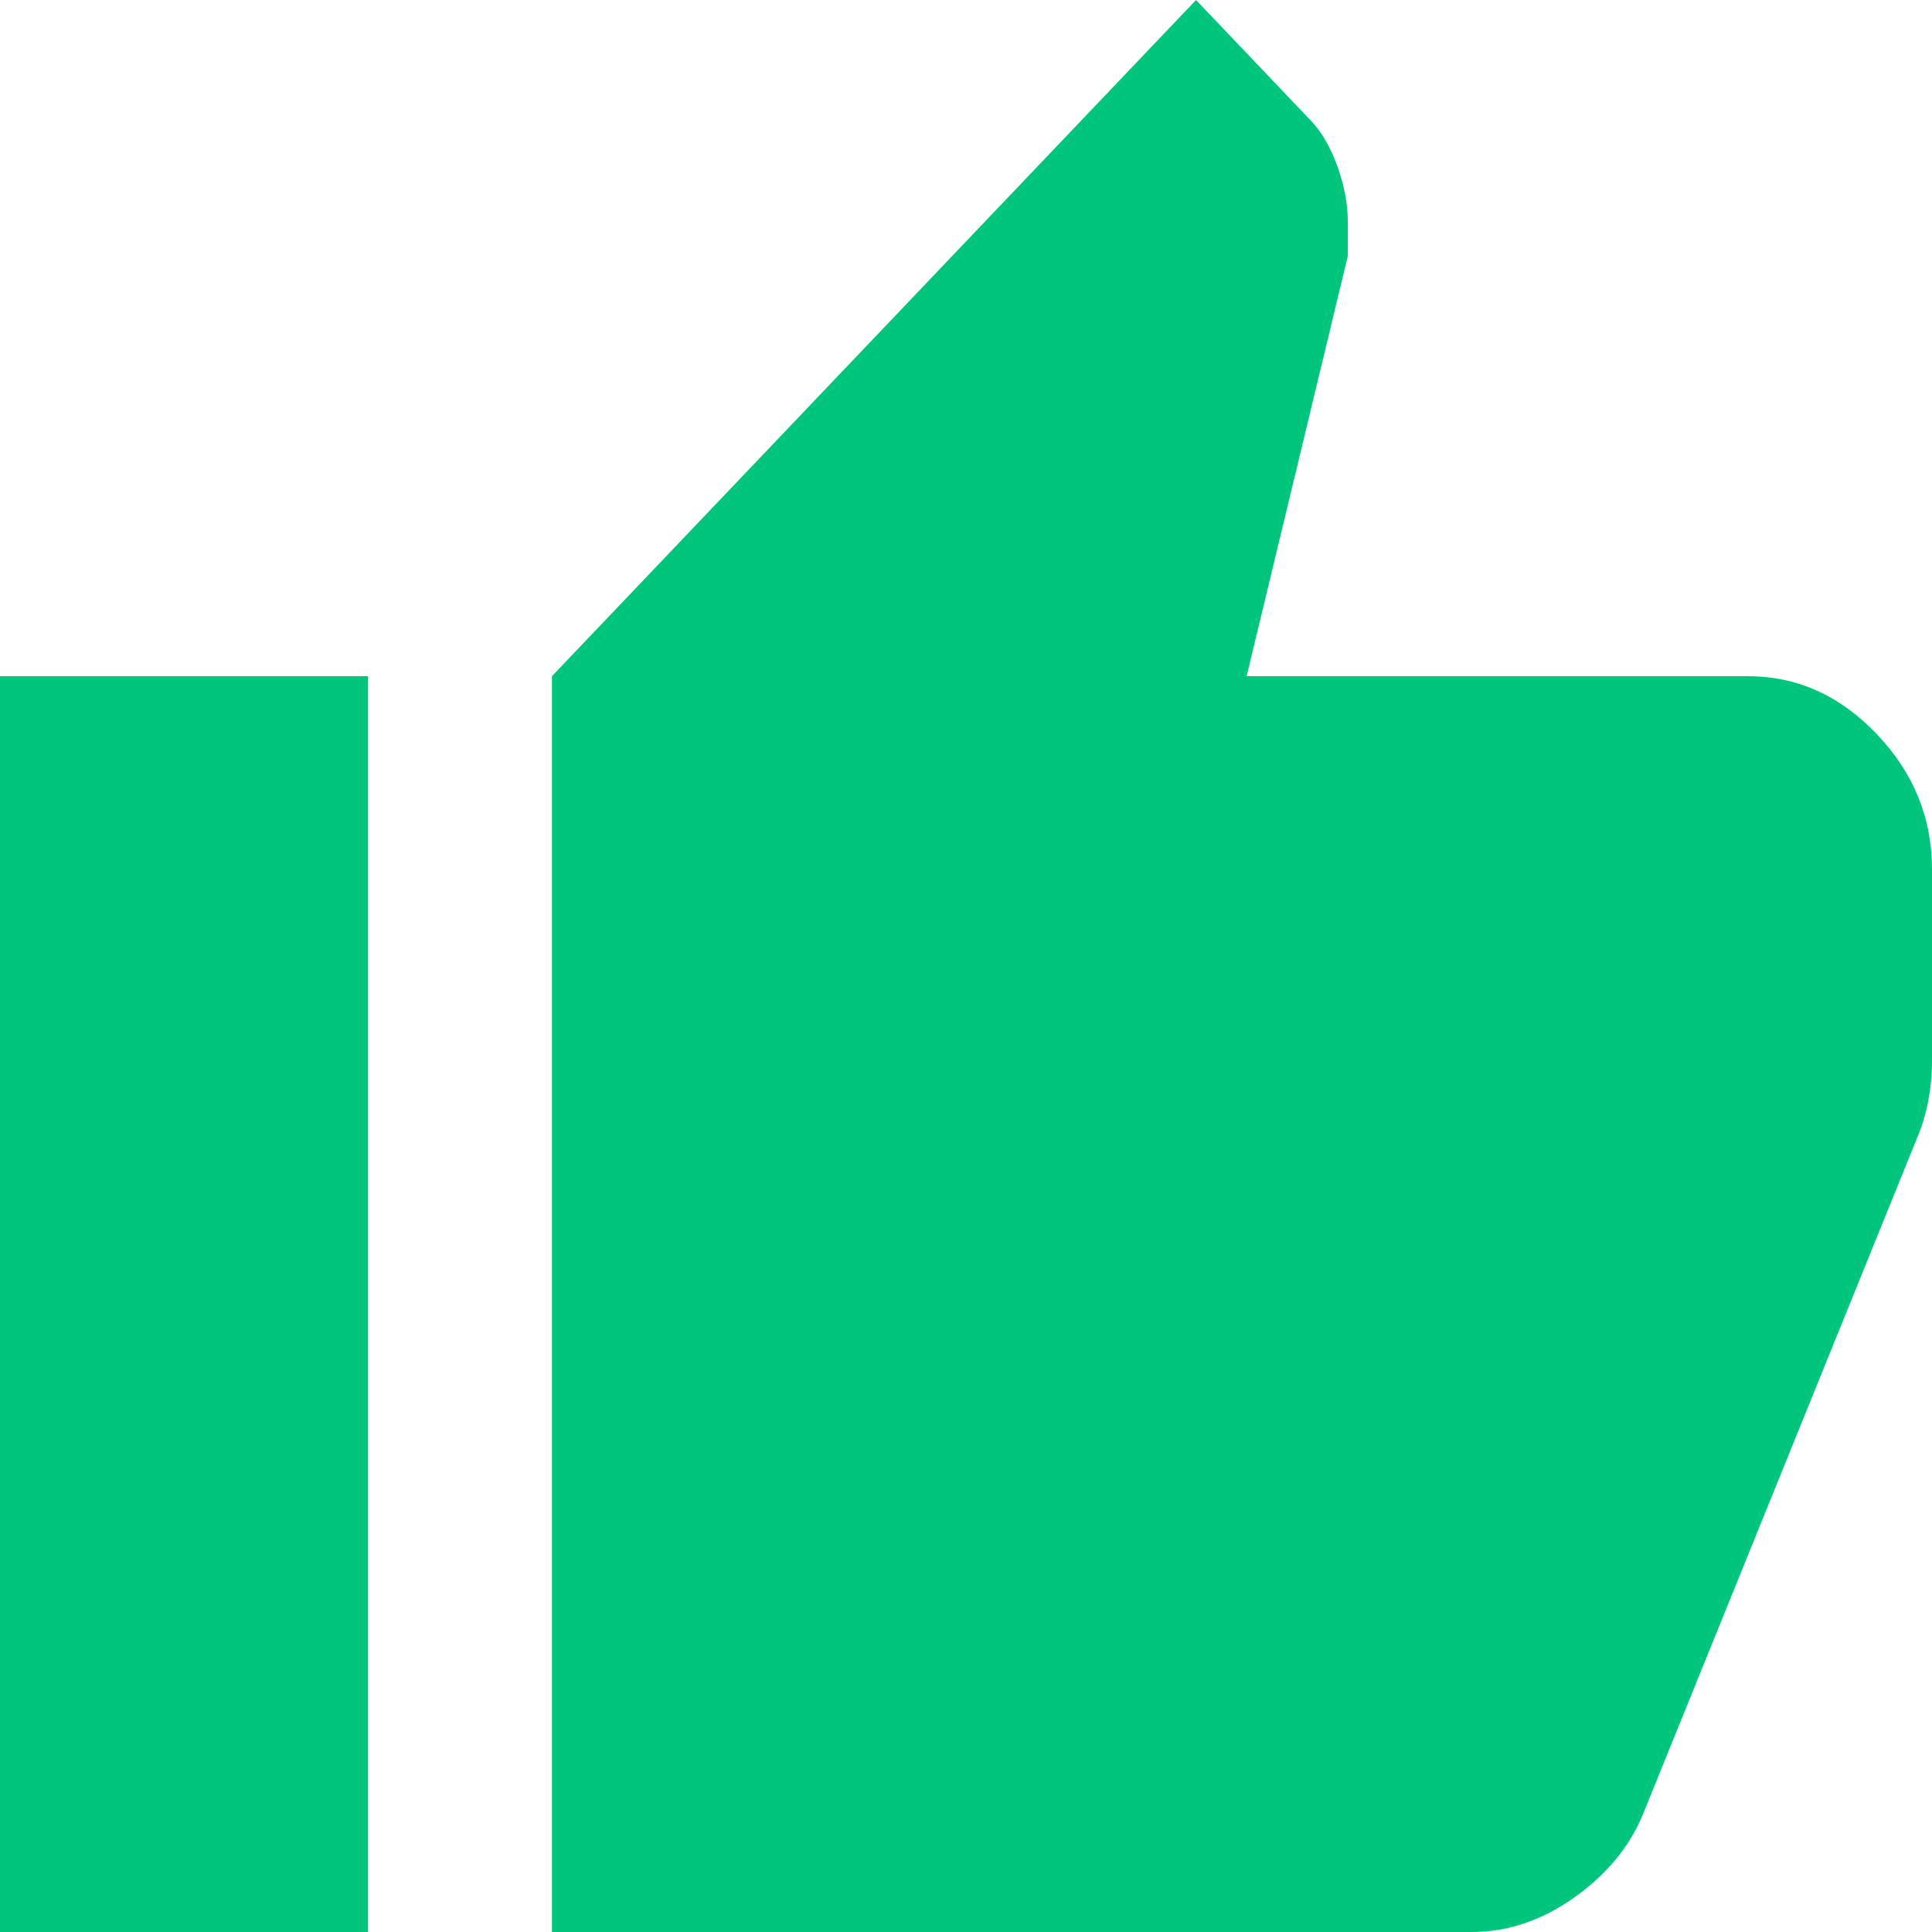 <svg width="16" height="16" viewBox="0 0 16 16" fill="none" xmlns="http://www.w3.org/2000/svg">
<path d="M12.191 16H4.571V5.6L9.905 0L10.857 1C10.946 1.093 11.019 1.22 11.077 1.38C11.134 1.54 11.162 1.693 11.162 1.84V2.12L10.324 5.6H14.476C14.883 5.6 15.238 5.76 15.543 6.08C15.848 6.4 16 6.773 16 7.2V8.8C16 8.893 15.991 8.993 15.972 9.1C15.953 9.207 15.924 9.307 15.886 9.4L13.6 15.04C13.486 15.307 13.295 15.533 13.029 15.72C12.762 15.907 12.482 16 12.191 16ZM3.048 5.6V16H0V5.6H3.048Z" fill="#00C57D"/>
</svg>
